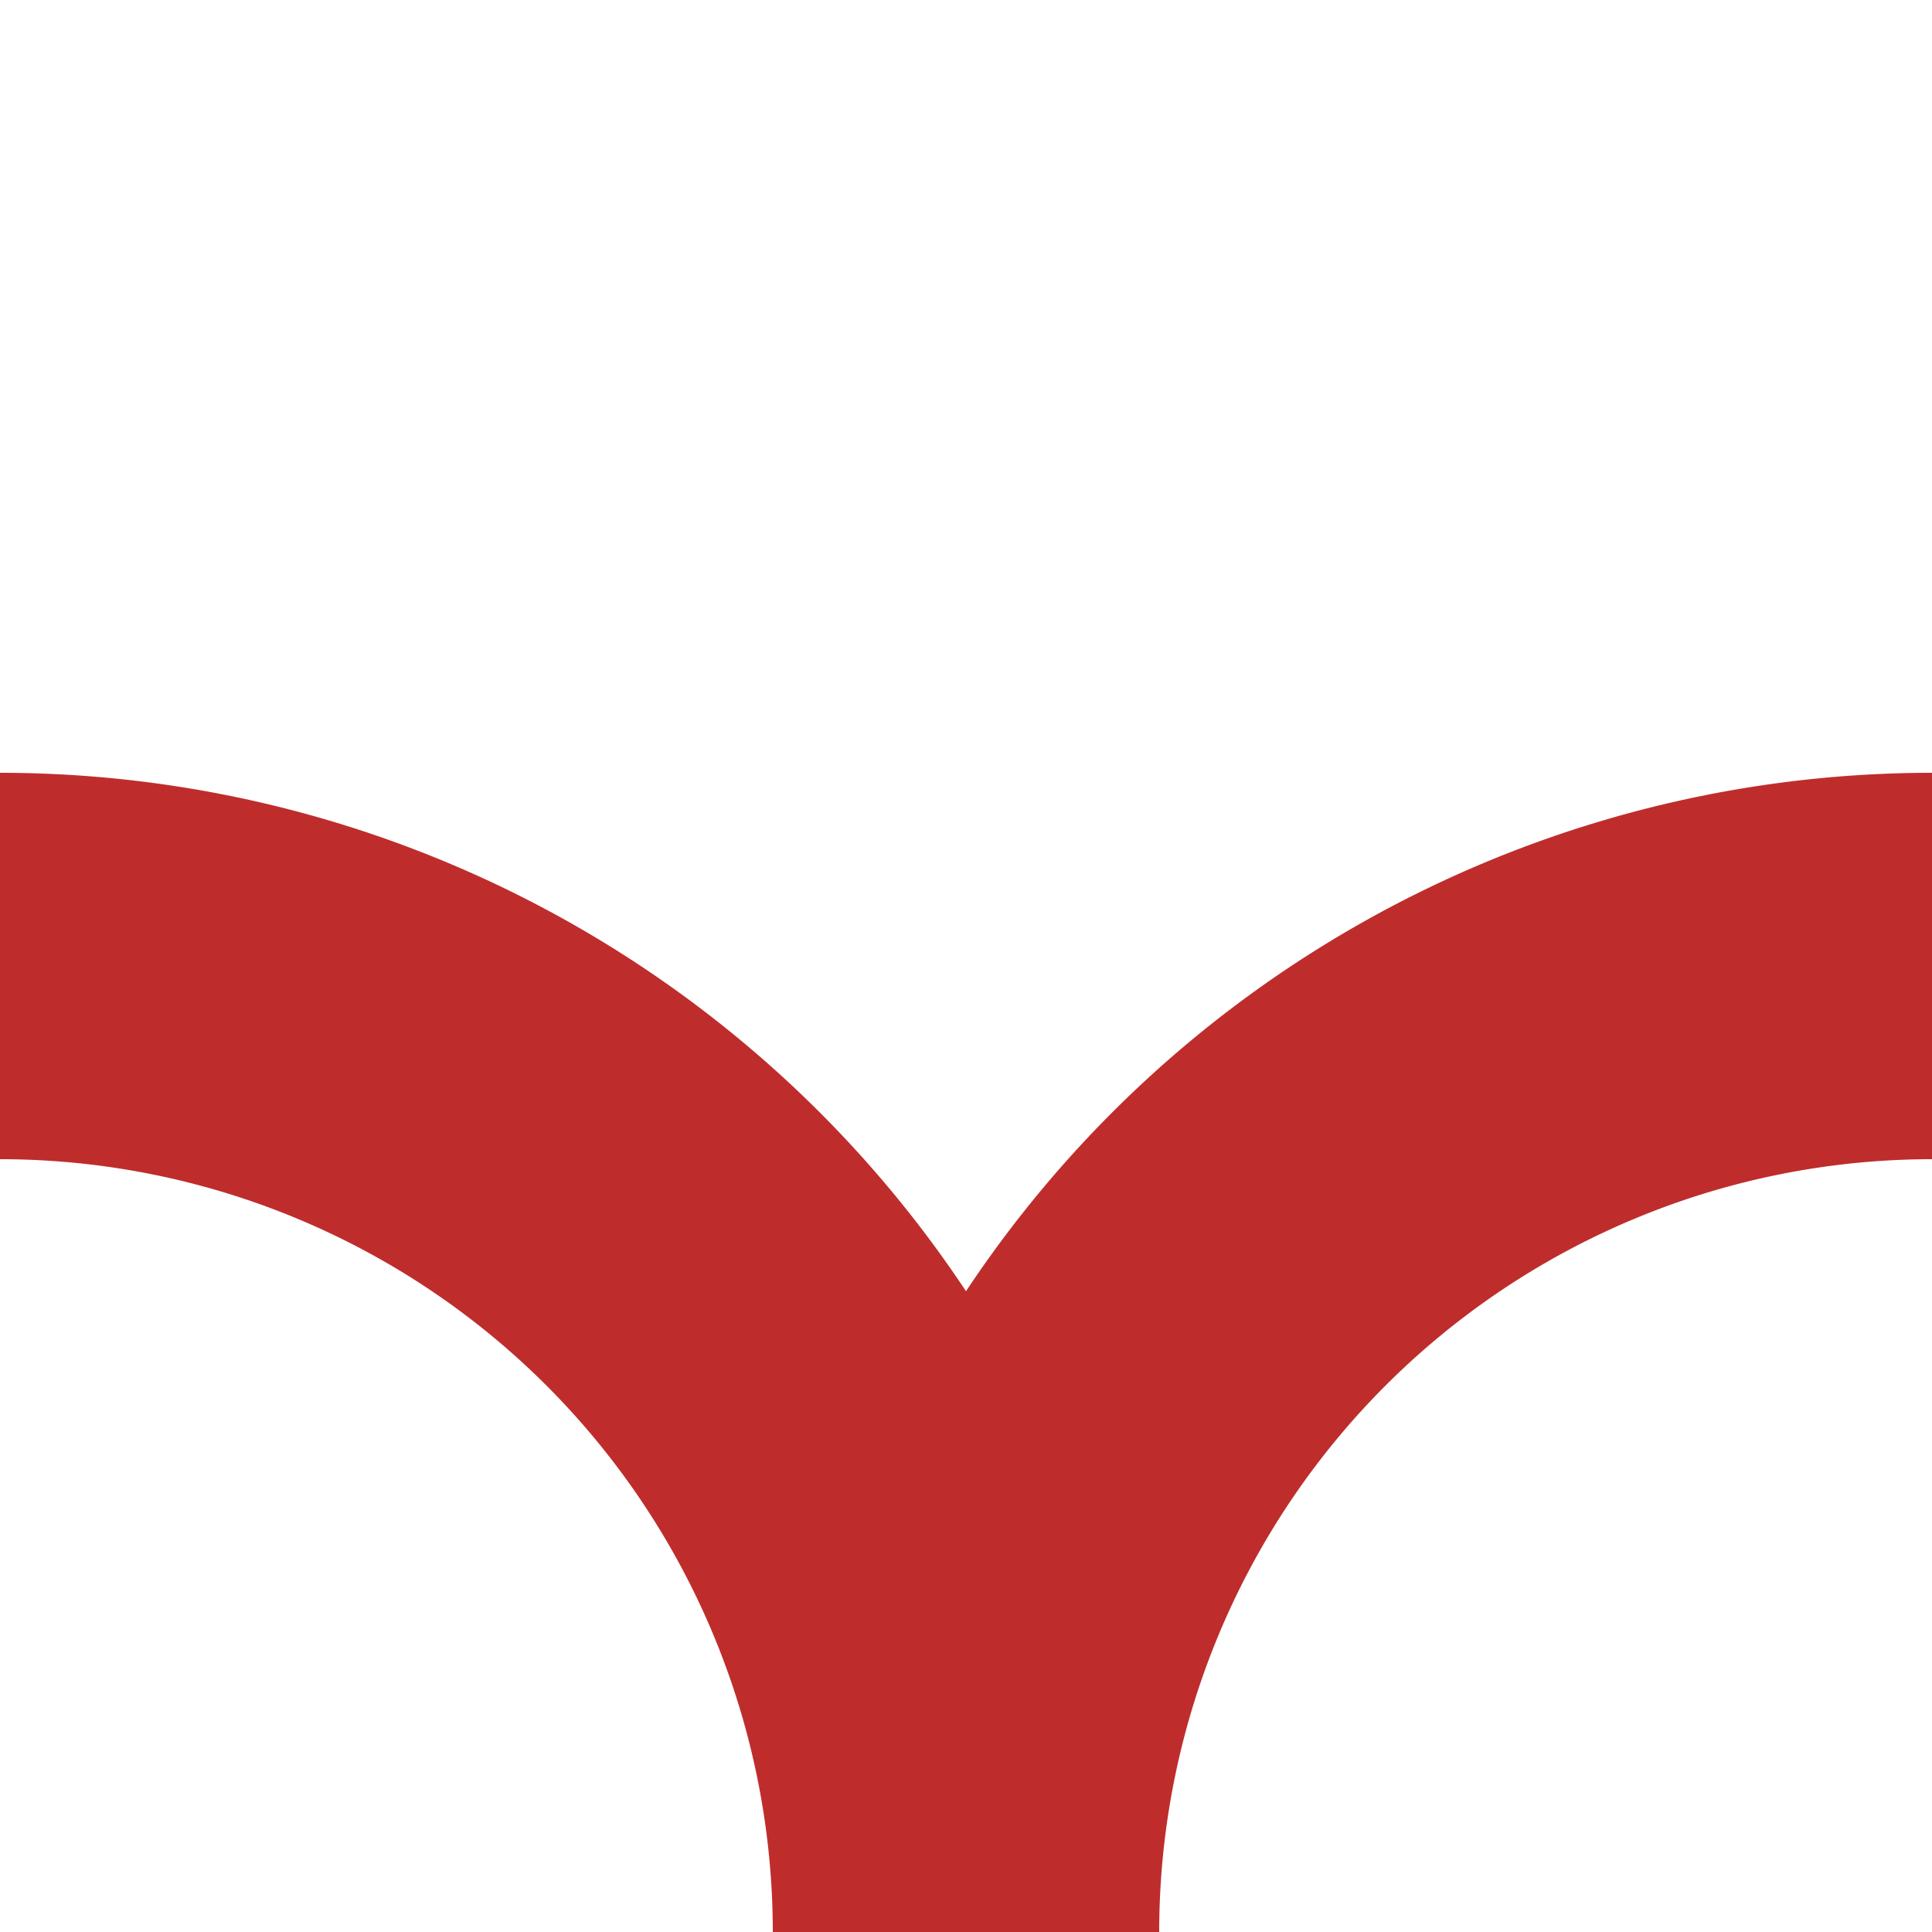 <?xml version="1.0" encoding="UTF-8"?>
<svg xmlns="http://www.w3.org/2000/svg" width="500" height="500">
<title>ABZ+lr</title>
<path d="M 0,250 A 250 250 0 0 1 250,500 A 250 250 0 0 1 500 250" stroke="#BE2D2C" stroke-width="100" fill="none" />
</svg>
